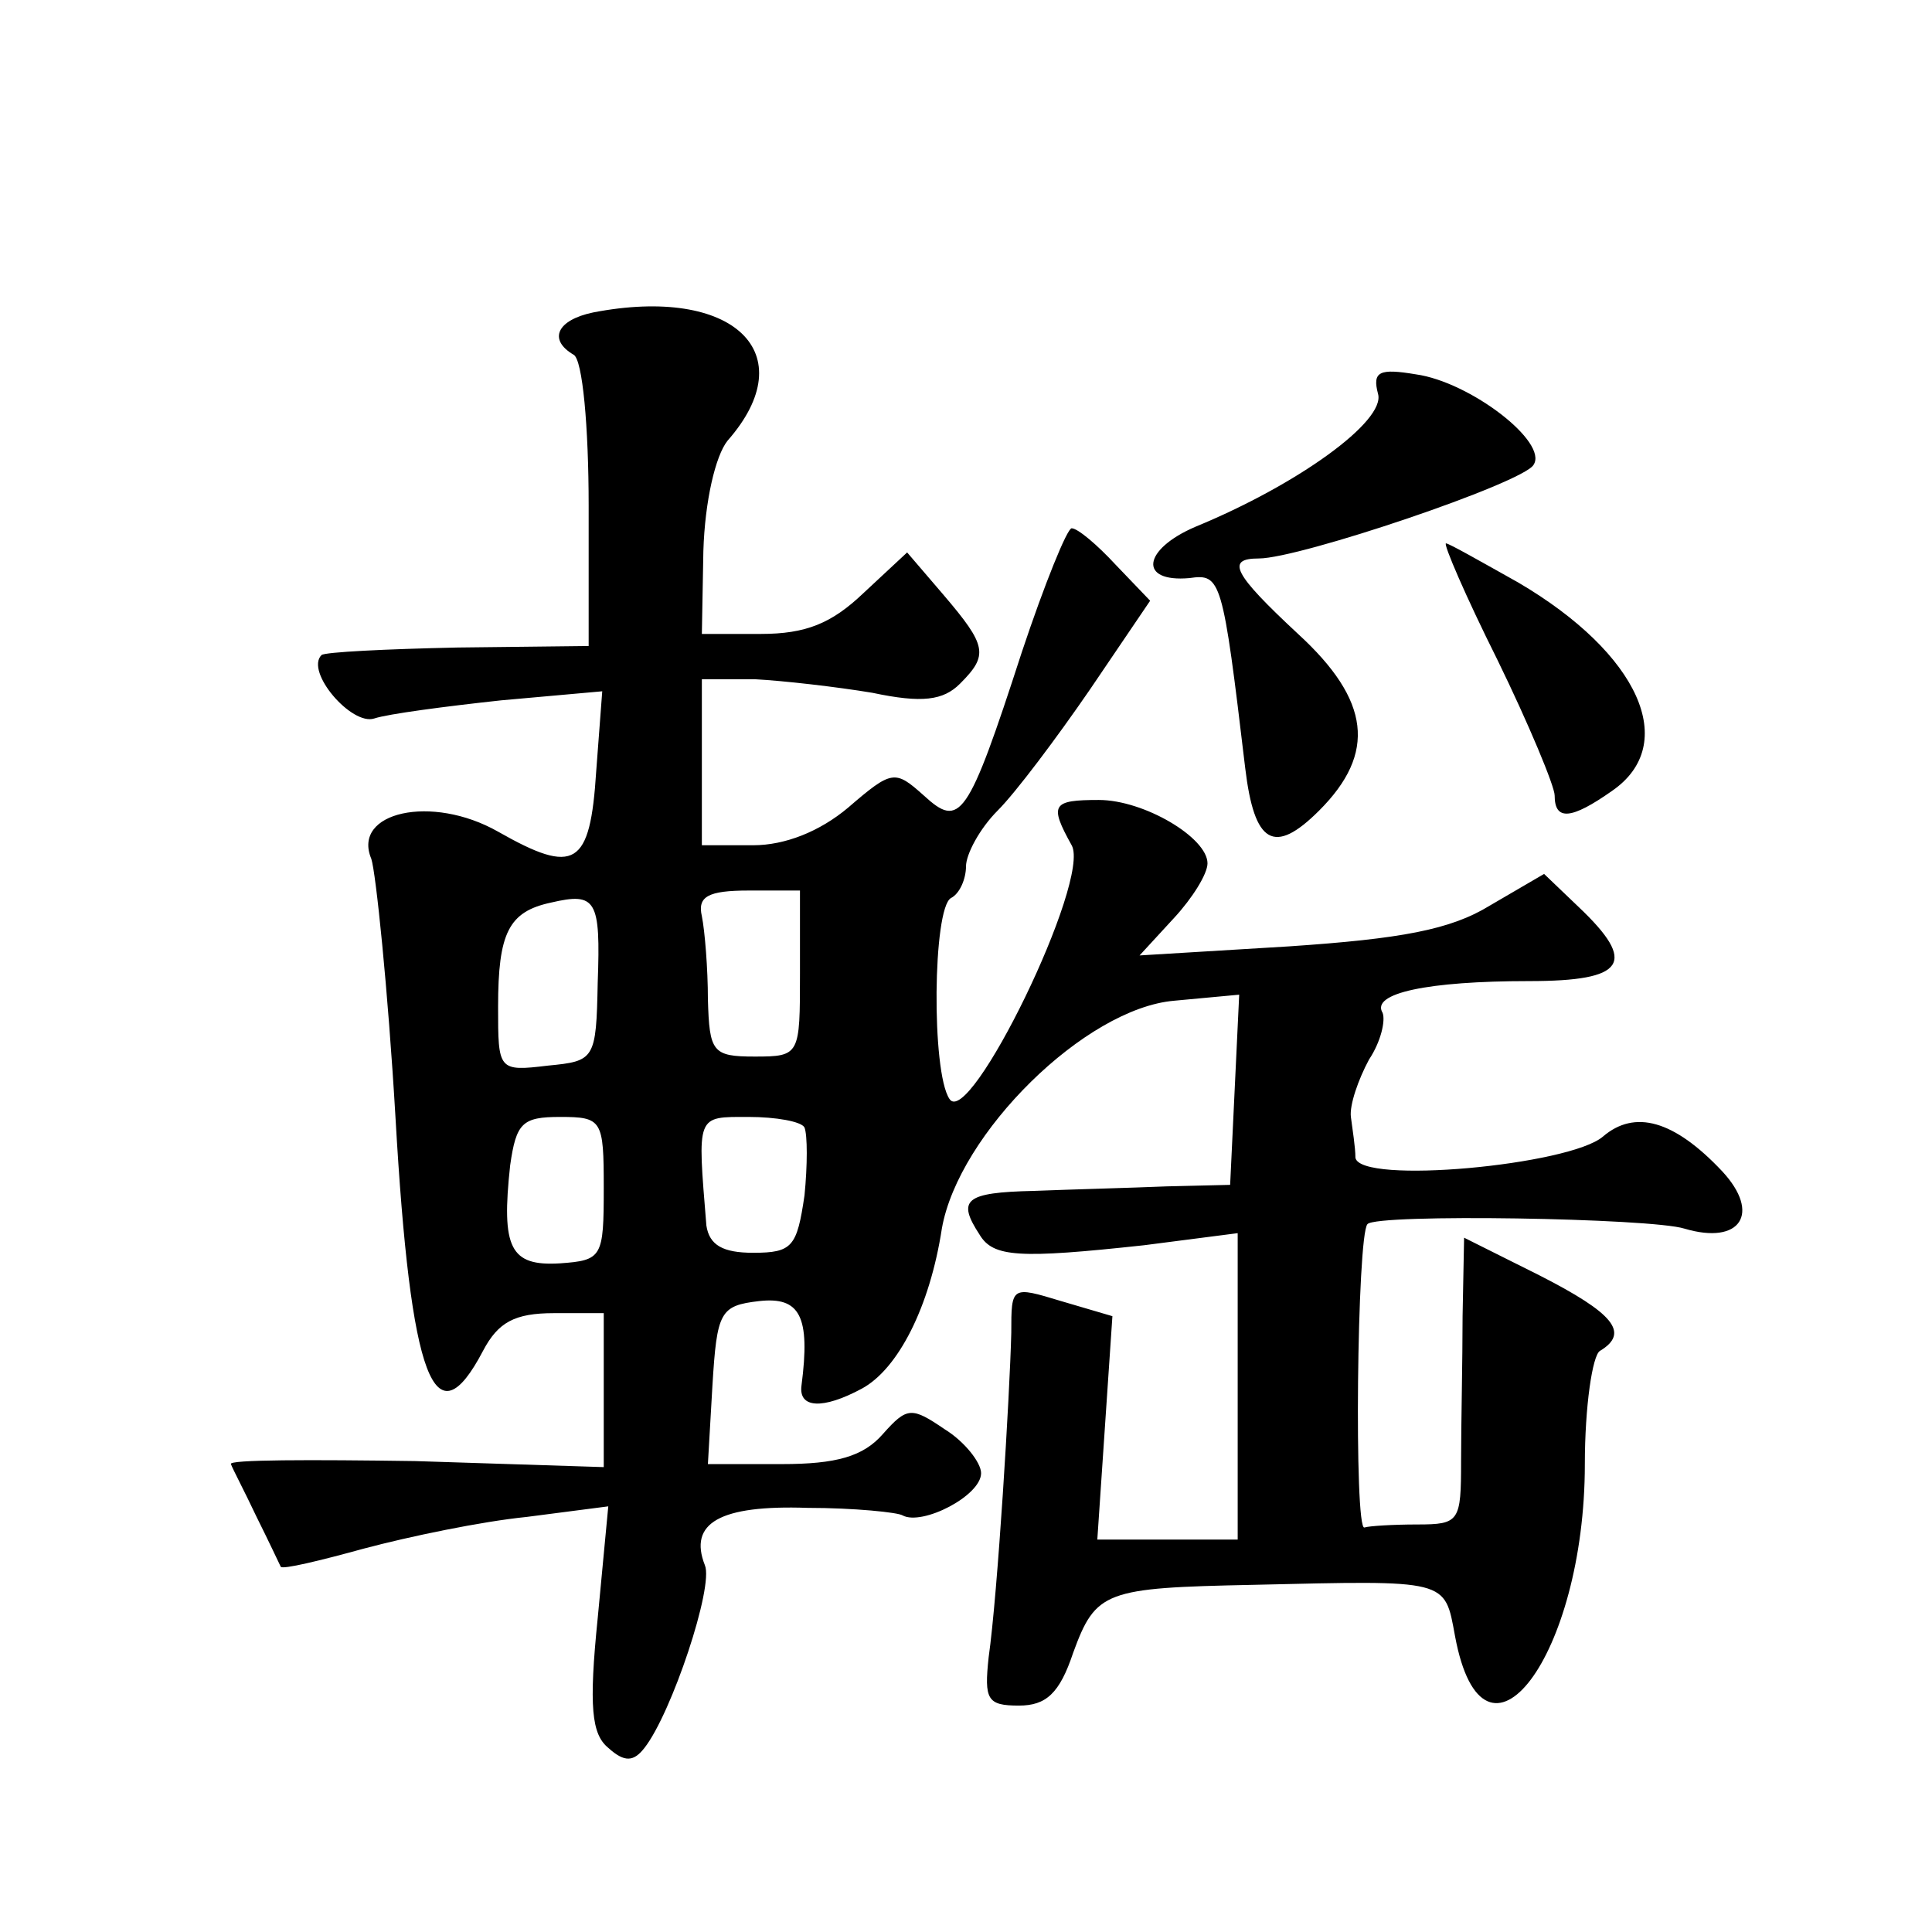 <?xml version="1.0" standalone="no"?>
<!DOCTYPE svg PUBLIC "-//W3C//DTD SVG 20010904//EN"
 "http://www.w3.org/TR/2001/REC-SVG-20010904/DTD/svg10.dtd">
<svg version="1.0" xmlns="http://www.w3.org/2000/svg"
 width="128pt" height="128pt" viewBox="0 0 128 128"
 preserveAspectRatio="xMidYMid meet">
<g transform="translate(0,128) scale(0.1,-0.1)"
fill="#0" stroke="none">
<path d="M393 1073 c-24 -5 -30 -18 -13 -28 6 -3 10 -48 10 -100 l0 -93 -87 -1
c-47 -1 -88 -3 -90 -5 -11 -11 20 -47 35 -42 9 3 47 8 84 12 l67 6 -4 -53 c-4 -63
-14 -69 -65 -40 -44 25 -97 13 -84 -18 3 -9 11 -86 16 -171 10 -175 26 -216 58
-155 10 19 21 25 47 25 l33 0 0 -51 0 -51 -125 4 c-69 1 -124 1 -122 -2 1 -3 9
-18 17 -35 8 -16 15 -31 16 -33 1 -2 26 4 55 12 30 8 78 18 108 21 l54 7 -7 -74
c-6 -59 -4 -77 7 -86 11 -10 17 -9 24 0 18 23 46 107 40 121 -11 28 10 40 68 38
31 0 60 -3 63 -5 13 -7 52 13 52 28 0 7 -11 21 -24 29 -22 15 -25 15 -41 -3 -13
-15 -31 -20 -67 -20 l-49 0 3 52 c3 49 5 53 31 56 27 3 34 -10 28 -56 -2 -15 14
-16 40 -2 24 13 45 54 53 106 11 63 95 146 154 151 l43 4 -3 -63 -3 -63 -42 -1
c-24 -1 -63 -2 -88 -3 -46 -1 -51 -6 -36 -29 9 -15 26 -16 109 -7 l62 8 0 -102
0 -101 -46 0 -47 0 5 74 5 74 -34 10 c-33 10 -33 10 -33 -21 -1 -41 -9 -173 -15
-215 -3 -28 -1 -32 20 -32 18 0 27 8 36 35 15 41 21 43 119 45 130 3 127 4 134
-34 19 -102 86 -13 86 114 0 38 5 72 10 75 20 12 9 25 -40 50 l-50 25 -1 -52 c0
-29 -1 -72 -1 -96 0 -40 -1 -42 -29 -42 -16 0 -32 -1 -35 -2 -7 -3 -5 194 2 201
6 7 188 4 210 -3 37 -11 51 10 25 38 -32 34 -58 41 -79 23 -22 -19 -161 -32 -164
-14 0 7 -2 19 -3 27 -1 8 5 25 12 38 8 12 11 26 9 31 -8 13 30 21 97 21 64 0 72
12 33 49 l-23 22 -36 -21 c-26 -16 -59 -22 -133 -27 l-99 -6 23 25 c12 13 22 29
22 36 0 17 -42 42 -72 42 -31 0 -33 -3 -18 -30 13 -23 -68 -189 -81 -168 -12 18
-11 126 1 133 6 3 10 13 10 21 0 8 9 25 21 37 12 12 39 48 61 80 l40 59 -23 24
c-12 13 -25 24 -29 24 -3 0 -18 -37 -33 -82 -36 -111 -41 -117 -65 -95 -19 17 -21
17 -50 -8 -19 -16 -42 -25 -63 -25 l-34 0 0 55 0 55 35 0 c19 -1 54 -5 78 -9 33
-7 47 -5 58 6 19 19 18 25 -11 59 l-24 28 -29 -27 c-21 -20 -38 -27 -68 -27 l-39
0 1 55 c1 33 8 63 16 73 51 58 4 103 -89 85z m3 -444 c-1 -51 -2 -52 -33 -55 -33
-4 -33 -3 -33 39 0 49 7 63 35 69 30 7 33 2 31 -53z m134 6 c0 -54 0 -55 -30 -55
-28 0 -30 3 -31 38 0 20 -2 45 -4 55 -3 13 4 17 31 17 l34 0 0 -55z m-130 -142
c0 -46 -1 -48 -29 -50 -33 -2 -39 10 -33 65 4 28 8 32 33 32 28 0 29 -2 29 -47z
m133 40 c2 -5 2 -25 0 -45 -5 -34 -8 -38 -34 -38 -20 0 -29 5 -31 18 -6 74 -7 72
28 72 18 0 35 -3 37 -7z M913 1019 c5 -18 -53 -60 -121 -88 -35 -15 -38 -37 -4
-34 21 3 22 0 37 -126 6 -50 19 -58 49 -28 38 38 34 73 -14 117 -43 40 -48 50 -26
50 27 0 175 50 182 62 10 15 -42 55 -78 60 -24 4 -29 2 -25 -13z M992 843 c21 -43
38 -84 38 -90 0 -17 11 -16 38 3 45 31 18 91 -62 138 -25 14 -46 26 -48 26 -2 0
13 -35 34 -77z"/>
</g>
</svg>
